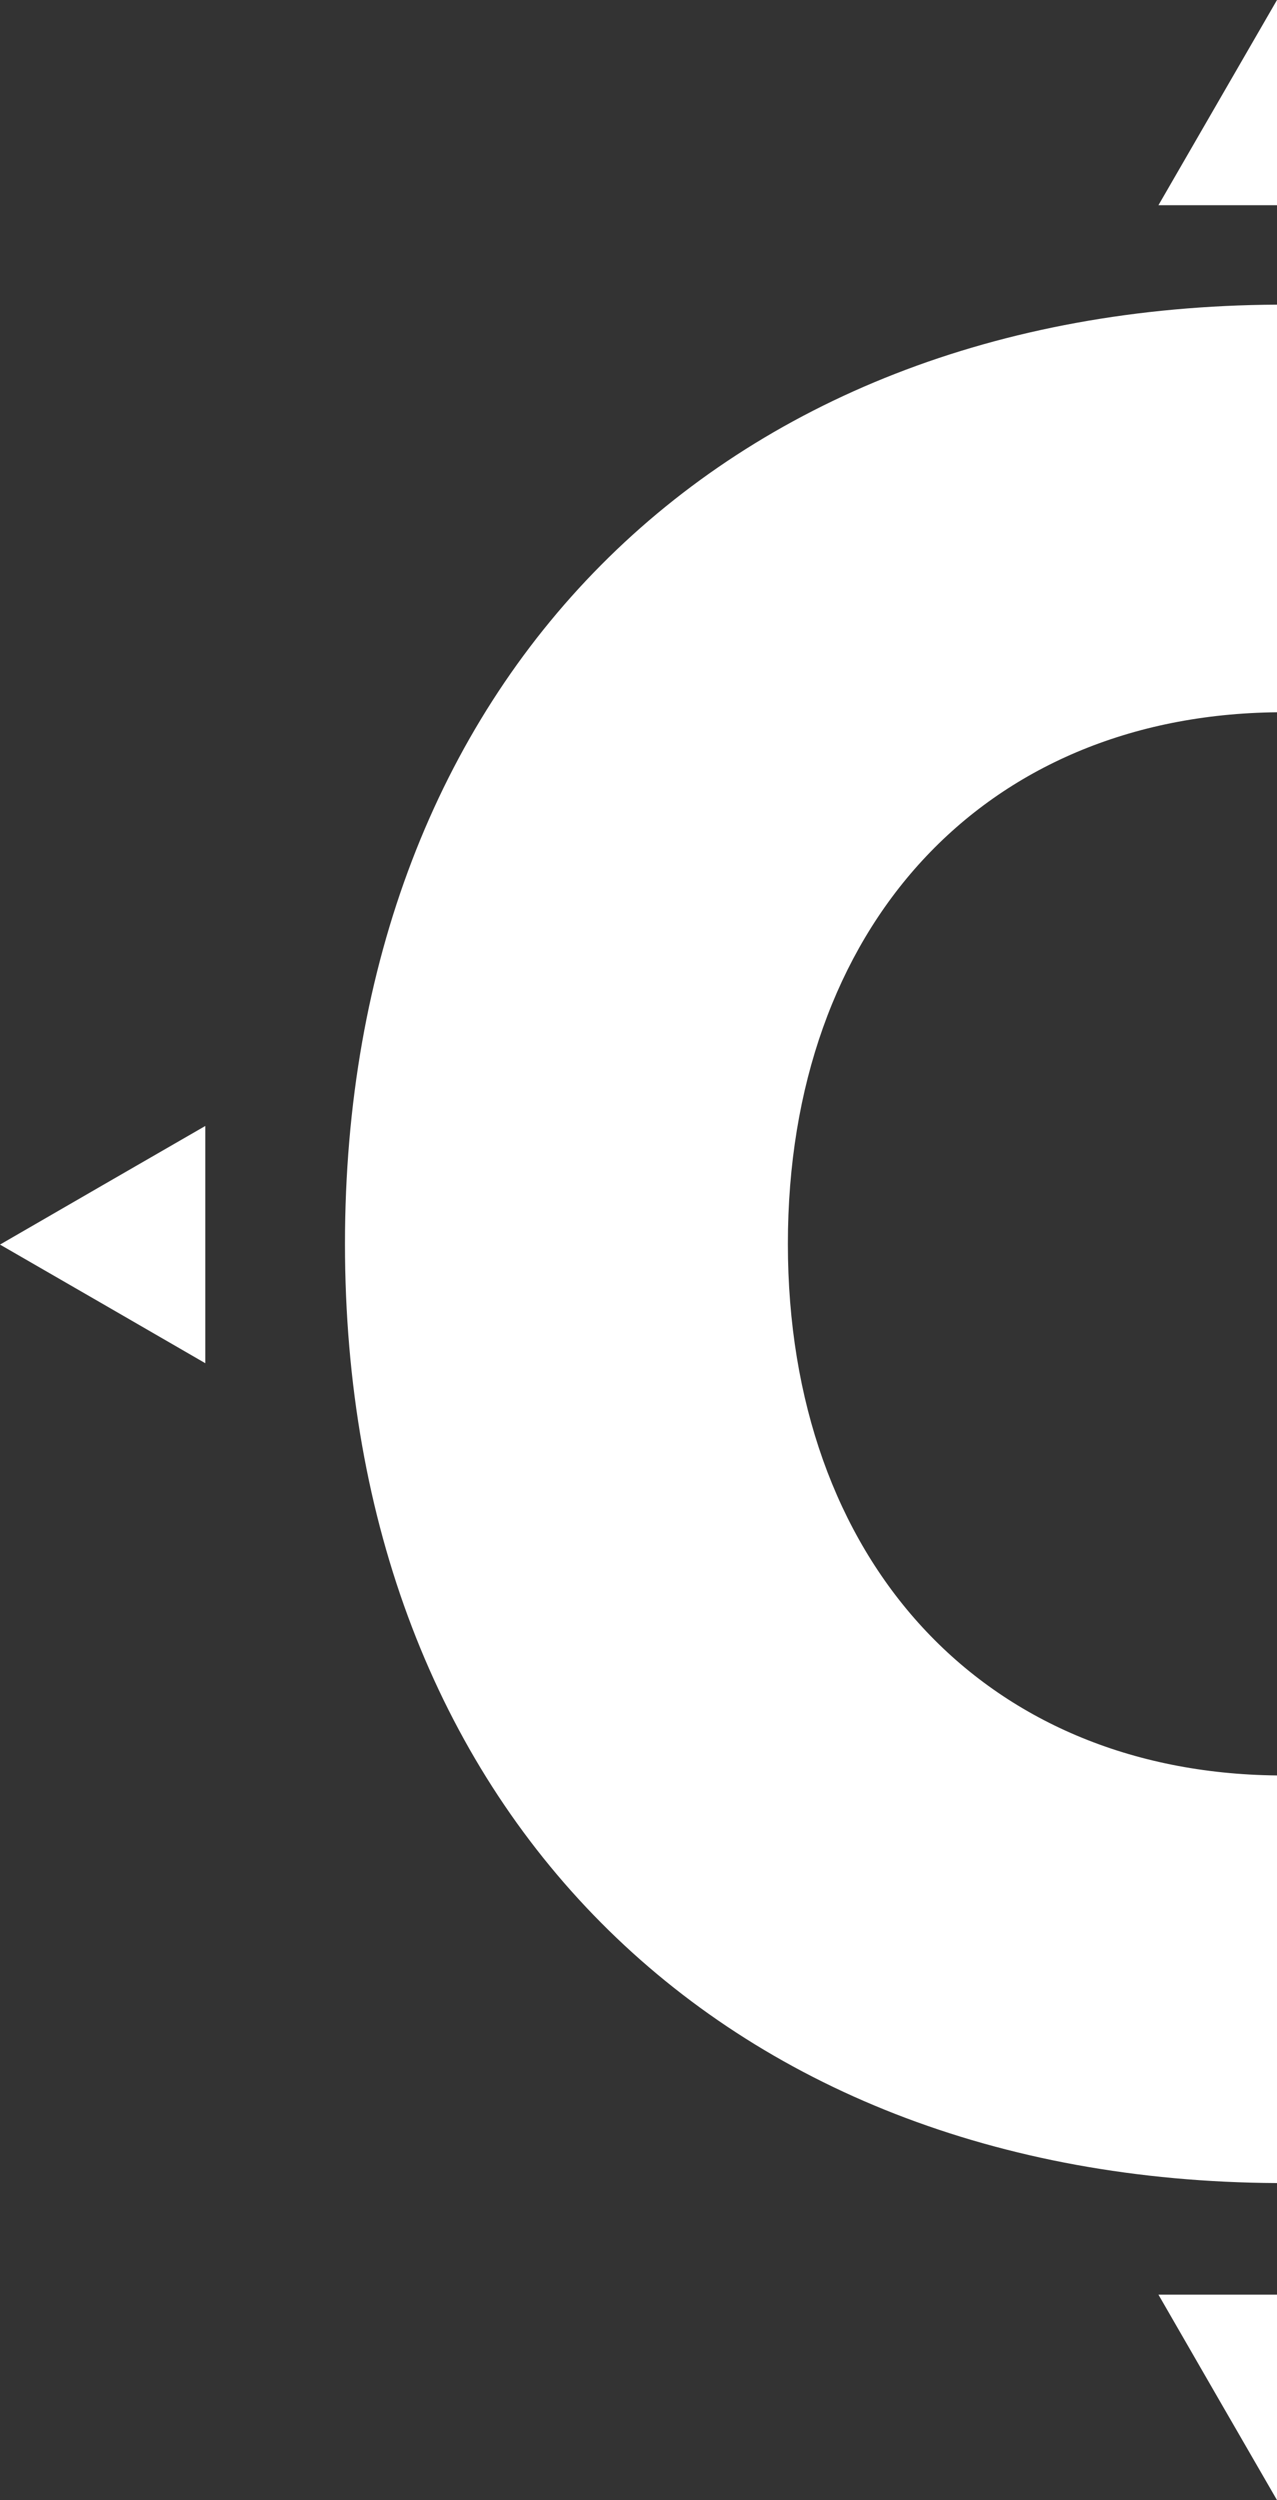 <?xml version="1.0" encoding="UTF-8"?> <svg xmlns="http://www.w3.org/2000/svg" id="Calque_2" viewBox="0 0 105.24 205.9"><rect x="0" y="0" width="105.24" height="205.9" fill="#333333" stroke="none"/><defs><style>.cls-1{fill:#fff;}</style></defs><g id="Calque_2-2"><path class="cls-1" d="m105.24,16.9h-9.77l4.89-8.46,4.88-8.44v16.9ZM0,102.5h0s8.46,4.88,8.46,4.88l8.46,4.89v-19.54l-8.46,4.88-8.46,4.89Zm105.24,86.48h-9.77l4.88,8.46,4.89,8.46v-16.92Zm0-42.76c-24.2-.26-40.31-17.71-40.31-43.78s16.1-43.52,40.31-43.78V25.09c-46.1.25-76.81,31.12-76.81,77.35s30.7,77.1,76.81,77.35v-33.57Z"></path></g></svg> 
